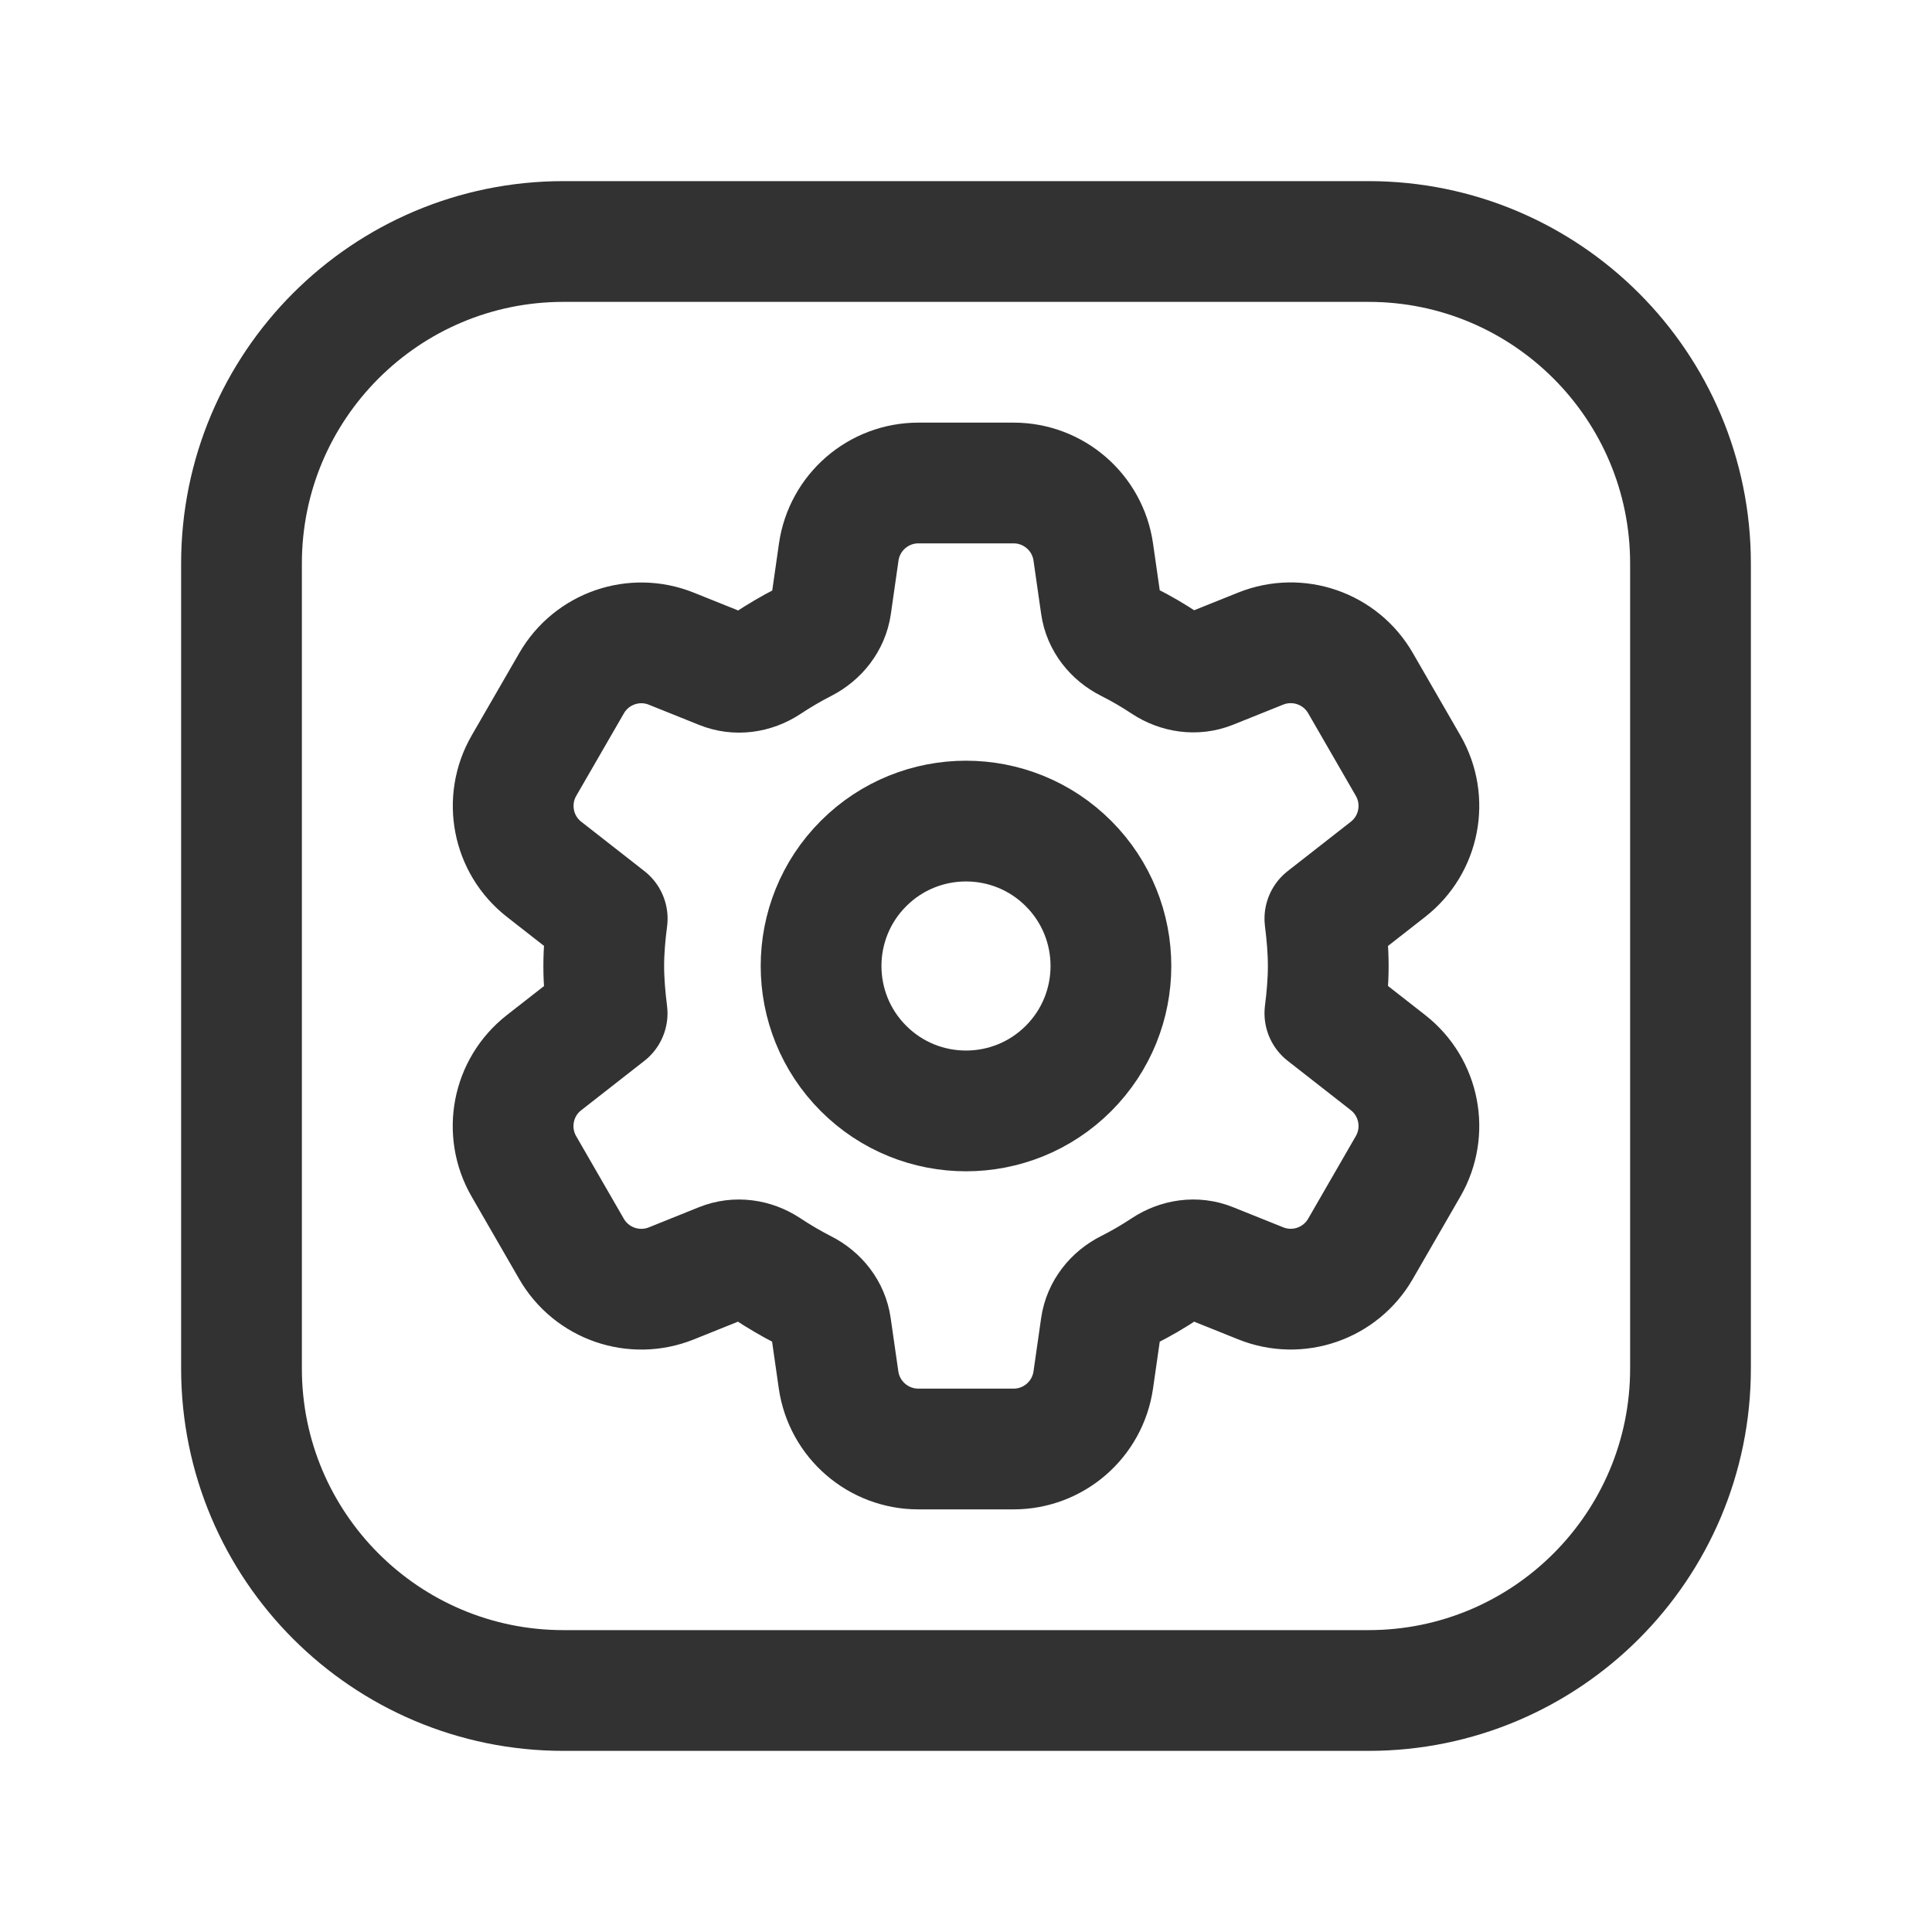 <svg width="24" height="24" viewBox="0 0 24 24" fill="none" xmlns="http://www.w3.org/2000/svg">
<path d="M13.273 10.727C13.976 11.43 13.976 12.57 13.273 13.273C12.57 13.976 11.43 13.976 10.727 13.273C10.024 12.57 10.024 11.43 10.727 10.727C11.43 10.024 12.57 10.024 13.273 10.727" stroke="#323232" stroke-width="1.5" stroke-linecap="round" stroke-linejoin="round"/>
<path fill-rule="evenodd" clip-rule="evenodd" d="M7.5 12C7.5 12.198 7.518 12.396 7.542 12.588L6.758 13.201C6.365 13.508 6.259 14.057 6.508 14.489L7.1 15.515C7.349 15.946 7.877 16.128 8.339 15.943L8.963 15.692C9.15 15.617 9.359 15.647 9.527 15.758C9.674 15.855 9.826 15.945 9.983 16.025C10.163 16.116 10.294 16.28 10.322 16.48L10.417 17.143C10.489 17.635 10.911 18 11.408 18H12.591C13.088 18 13.51 17.635 13.581 17.142L13.676 16.479C13.705 16.279 13.837 16.114 14.017 16.024C14.174 15.945 14.325 15.857 14.471 15.76C14.64 15.648 14.85 15.616 15.038 15.692L15.661 15.942C16.123 16.128 16.651 15.945 16.9 15.514L17.492 14.488C17.741 14.056 17.635 13.507 17.242 13.2L16.458 12.587C16.482 12.396 16.5 12.198 16.5 12C16.5 11.802 16.482 11.604 16.458 11.412L17.242 10.799C17.635 10.492 17.741 9.943 17.492 9.511L16.9 8.485C16.651 8.054 16.123 7.872 15.661 8.057L15.038 8.307C14.85 8.382 14.641 8.351 14.471 8.239C14.325 8.142 14.174 8.054 14.017 7.975C13.836 7.884 13.704 7.72 13.676 7.52L13.581 6.858C13.511 6.366 13.089 6 12.591 6H11.409C10.912 6 10.49 6.365 10.419 6.858L10.324 7.522C10.295 7.721 10.164 7.885 9.985 7.977C9.828 8.057 9.676 8.147 9.529 8.244C9.36 8.355 9.151 8.385 8.964 8.309L8.339 8.058C7.878 7.873 7.35 8.055 7.101 8.486L6.509 9.511C6.26 9.943 6.366 10.492 6.759 10.799L7.543 11.412C7.518 11.604 7.5 11.802 7.5 12Z" stroke="#323232" stroke-width="1.5" stroke-linecap="round" stroke-linejoin="round"/>
<path fill-rule="evenodd" clip-rule="evenodd" d="M17 21H7C4.791 21 3 19.209 3 17V7C3 4.791 4.791 3 7 3H17C19.209 3 21 4.791 21 7V17C21 19.209 19.209 21 17 21Z" stroke="#323232" stroke-width="1.5" stroke-linecap="round" stroke-linejoin="round"/>
</svg>
